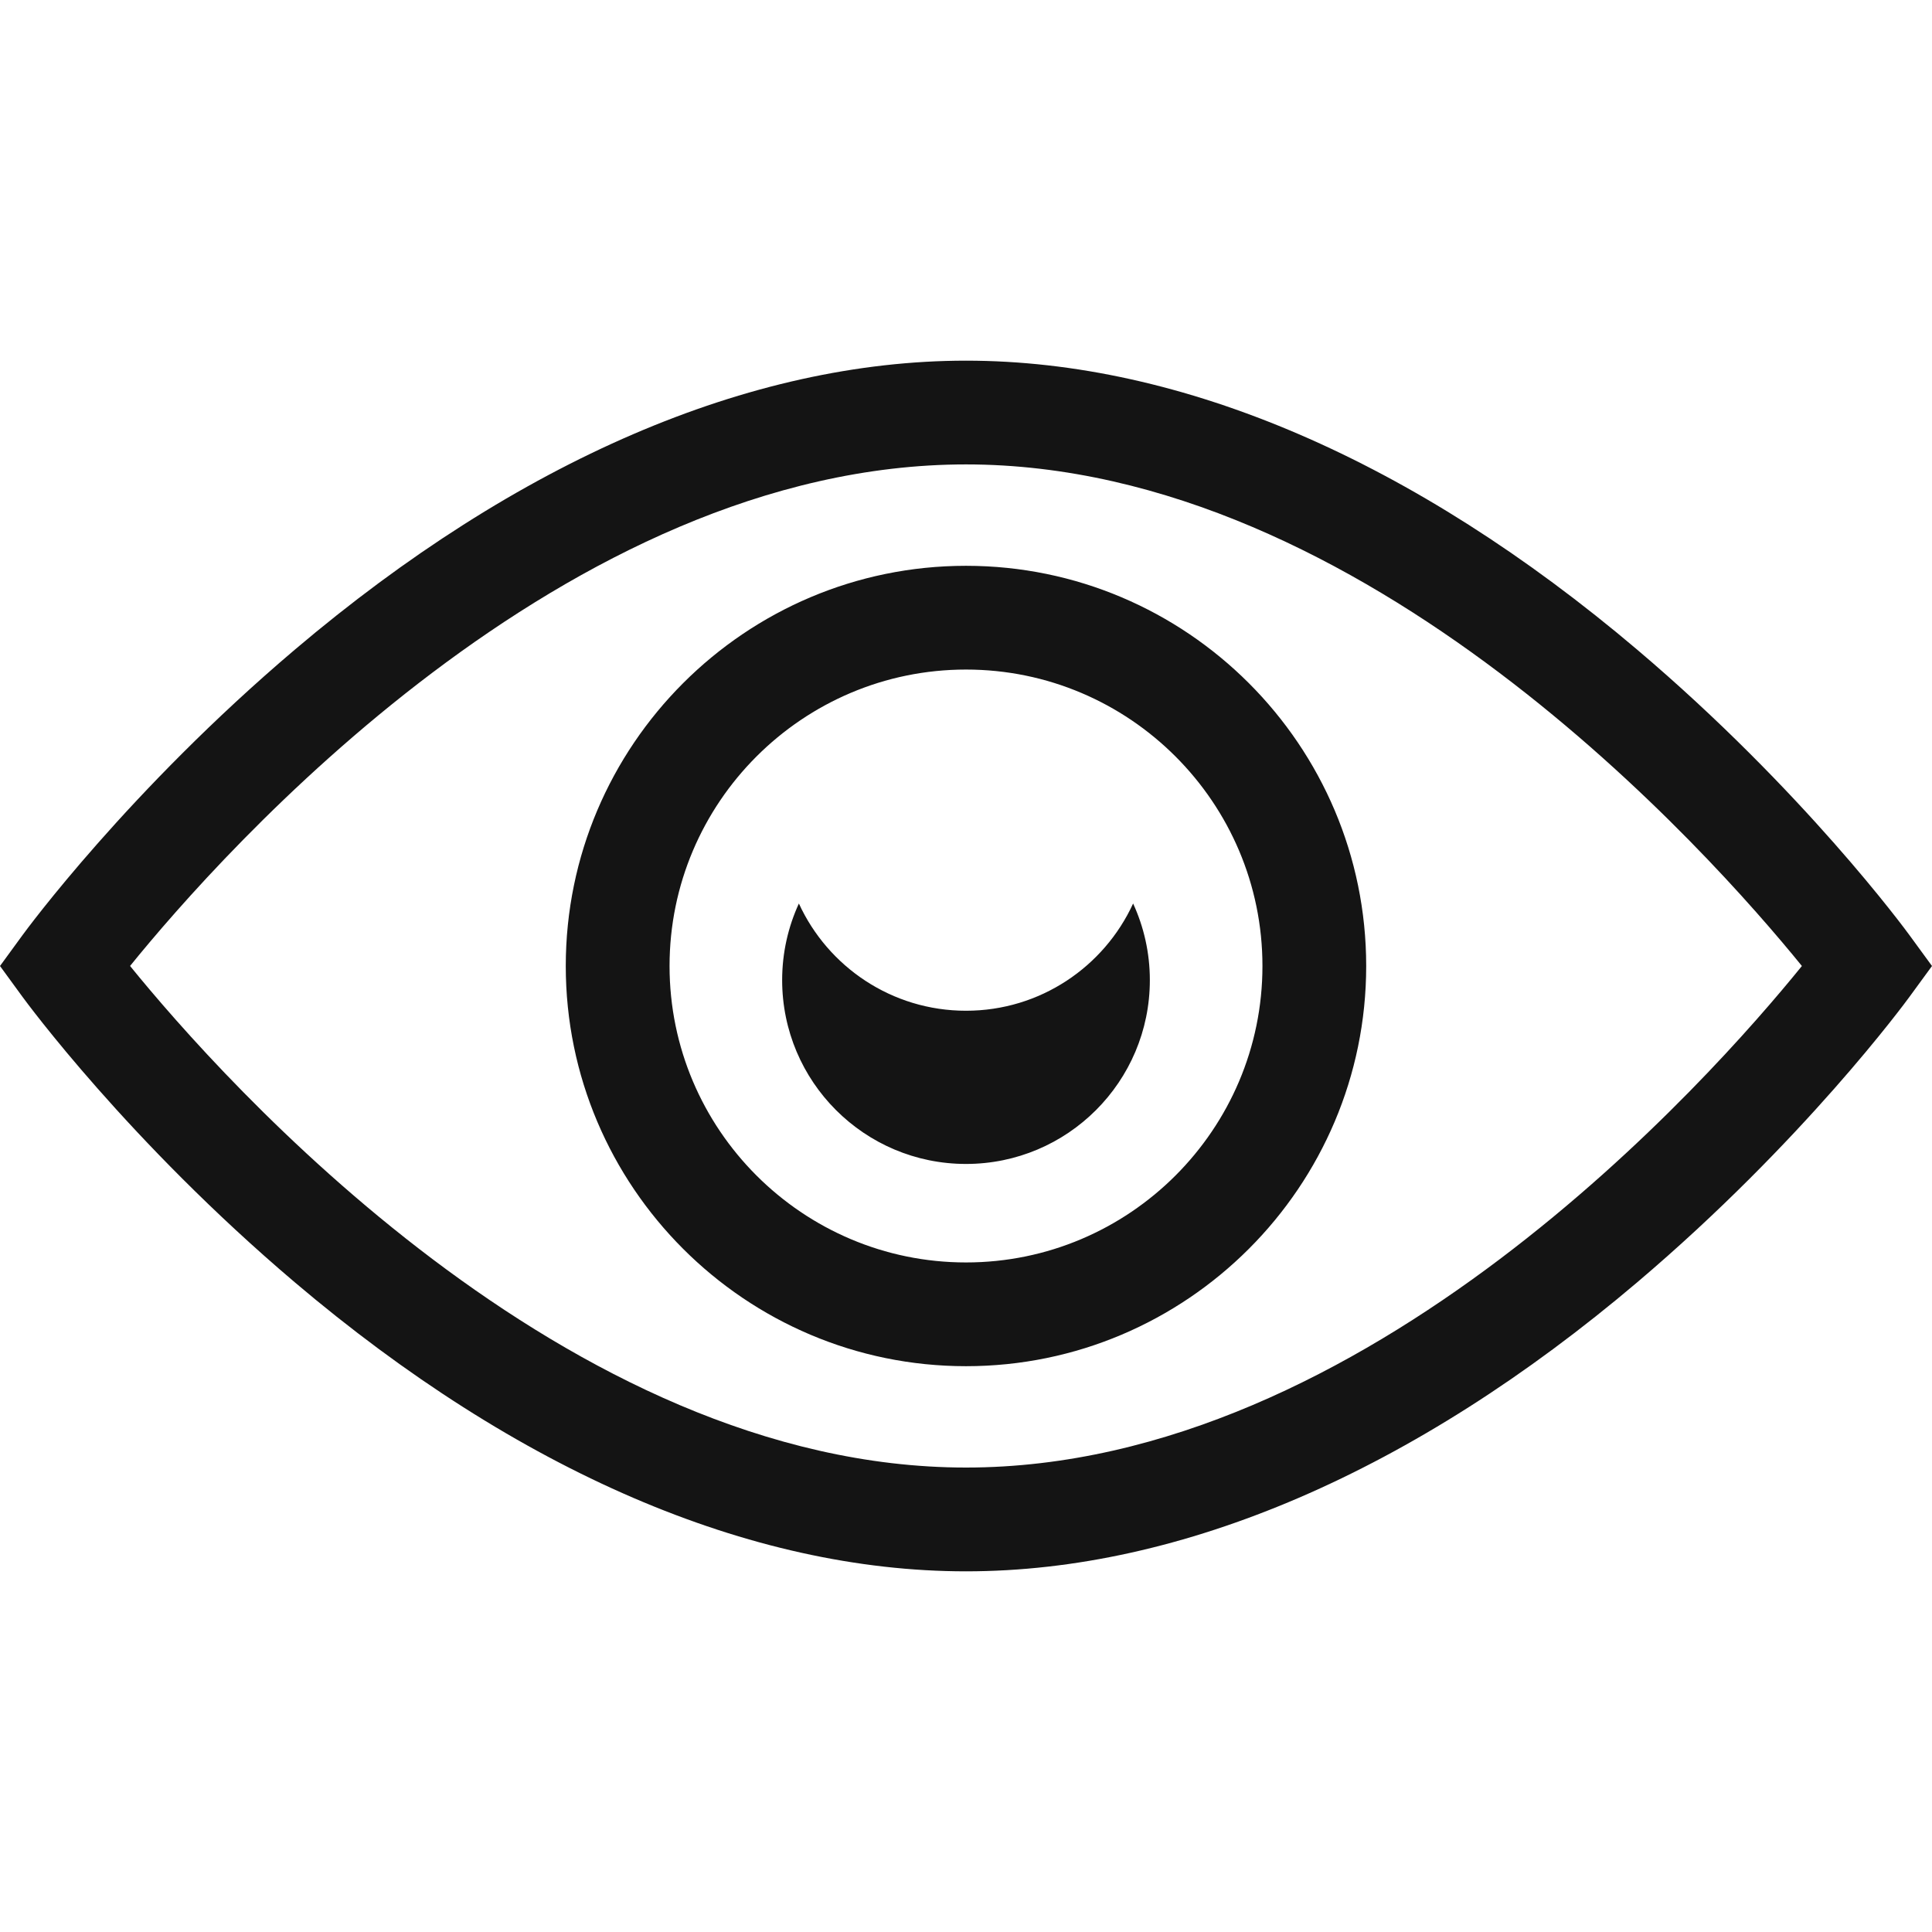 <svg width="50" height="50" viewBox="0 0 50 50" fill="none" xmlns="http://www.w3.org/2000/svg">
<path d="M42.371 16.814C36.599 11.921 30.592 9.334 25 9.334C19.408 9.334 13.401 11.921 7.629 16.814C3.333 20.457 0.688 24.057 0.577 24.209L0 25L0.577 25.791C0.688 25.943 3.333 29.543 7.629 33.186C13.401 38.079 19.408 40.666 25 40.666C30.592 40.666 36.599 38.079 42.371 33.186C46.667 29.543 49.312 25.943 49.422 25.791L50 25L49.422 24.209C49.312 24.057 46.667 20.456 42.371 16.814ZM25 37.98C14.658 37.98 5.744 27.928 3.366 24.999C5.741 22.068 14.64 12.019 25 12.019C35.341 12.019 44.256 22.072 46.633 25C44.259 27.931 35.36 37.98 25 37.98ZM25 14.643C19.289 14.643 14.642 19.289 14.642 25C14.642 30.711 19.289 35.357 25 35.357C30.711 35.357 35.357 30.711 35.357 25C35.357 19.289 30.711 14.643 25 14.643ZM25 32.672C20.77 32.672 17.328 29.23 17.328 25C17.328 20.77 20.77 17.328 25 17.328C29.23 17.328 32.672 20.77 32.672 25C32.672 29.23 29.23 32.672 25 32.672ZM29.325 23.383C29.602 23.986 29.758 24.657 29.758 25.365C29.758 27.992 27.628 30.123 25 30.123C22.372 30.123 20.242 27.992 20.242 25.365C20.242 24.657 20.398 23.986 20.675 23.383C21.427 25.02 23.08 26.158 25 26.158C26.92 26.158 28.573 25.02 29.325 23.383Z" fill="#141414"/>
</svg>
